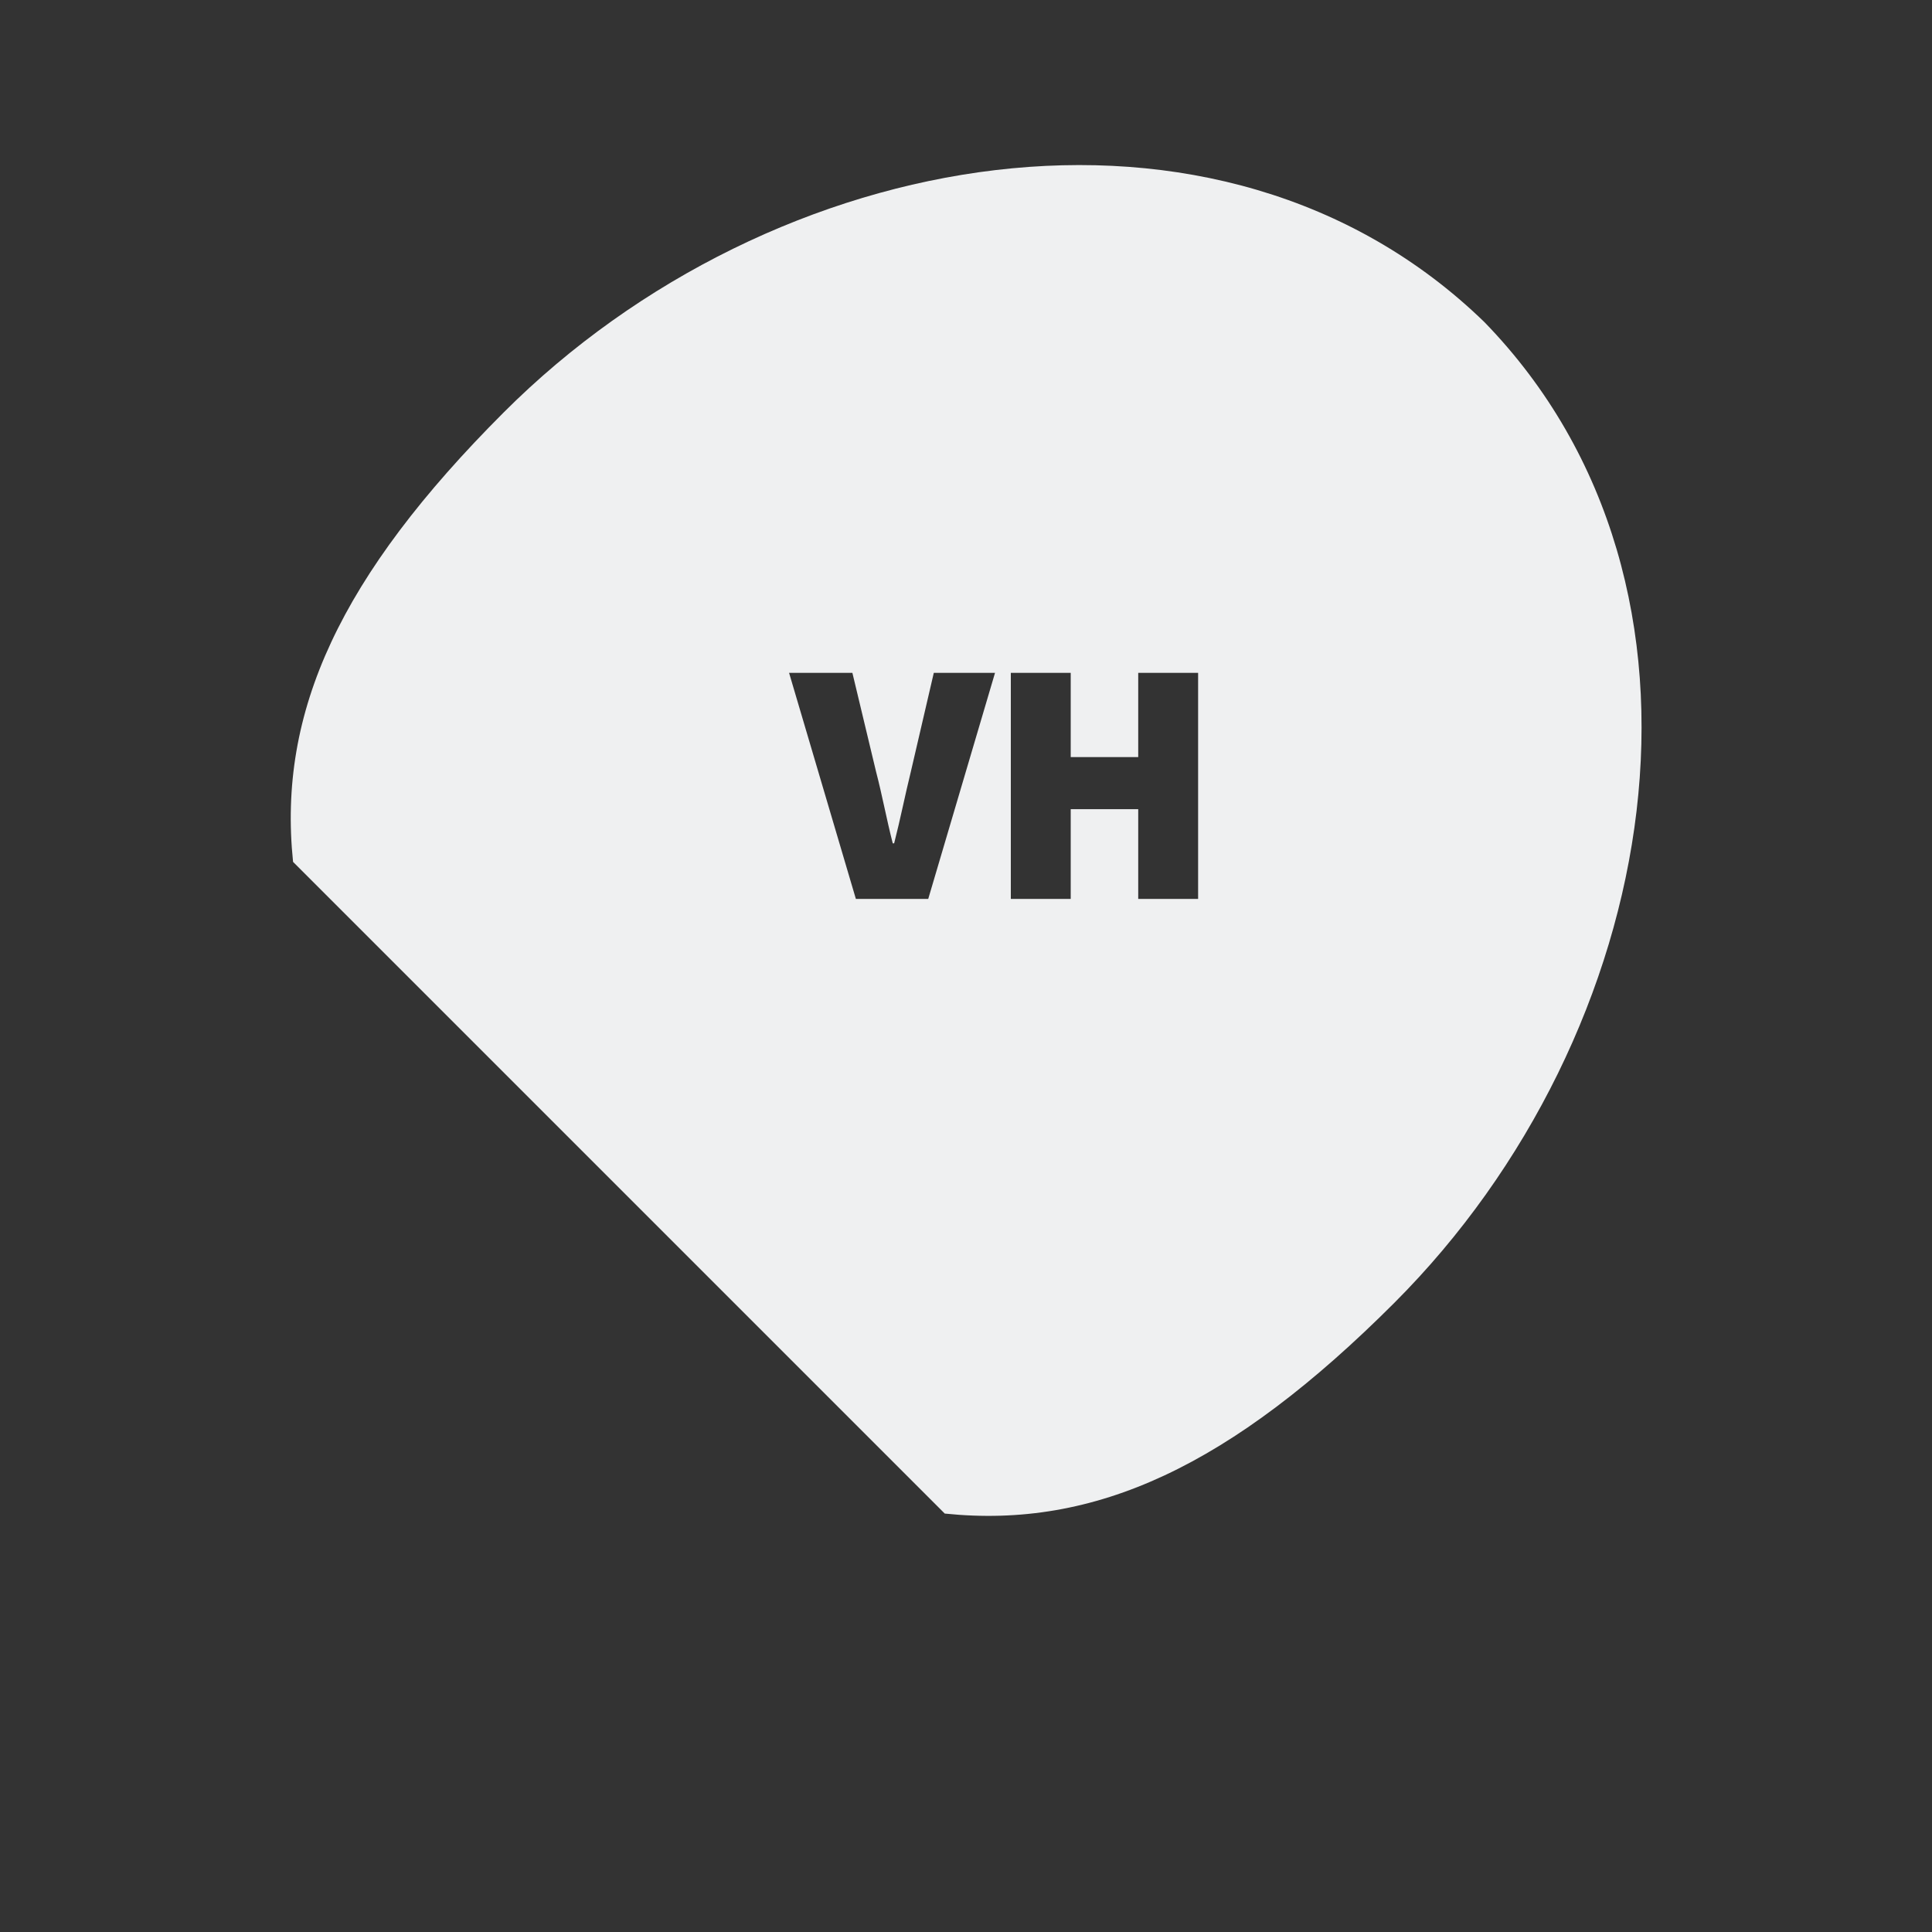 <svg id="icon_vh" data-name="icon vh" xmlns="http://www.w3.org/2000/svg" width="100" height="100" viewBox="0 0 100 100">
  <rect x="0" y="0" width="100" height="100" fill="#333333" stroke="none"/>
  <defs>
    <style>
      .cls-1 {
        fill: #ce7575;
        fill-opacity: 0;
      }

      .cls-2 {
        fill: #eff0f1;
        fill-rule: evenodd;
      }
    </style>
  </defs>
  <rect id="Format" class="cls-1" width="100" height="100"/>
  <path id="icon_vorhand" class="cls-2" d="M458.9,750.342l-33.731-33.731c-0.808-7.77,2.438-14.8,10.906-23.268,13.906-13.907,37.059-17.977,50.761-4.668,13.309,13.7,9.239,36.855-4.668,50.762C473.705,747.9,466.674,751.15,458.9,750.342Zm-4.6-31.814h3.745l3.457-11.7h-3.169l-1.188,5.114c-0.306,1.242-.54,2.448-0.864,3.709h-0.072c-0.324-1.261-.54-2.467-0.864-3.709l-1.225-5.114h-3.277Zm8.02,0h3.1v-4.646h3.494v4.646h3.1v-11.7h-3.1v4.358h-3.494v-4.358h-3.1v11.7Z" transform="translate(-410 -672)"/>
</svg>
